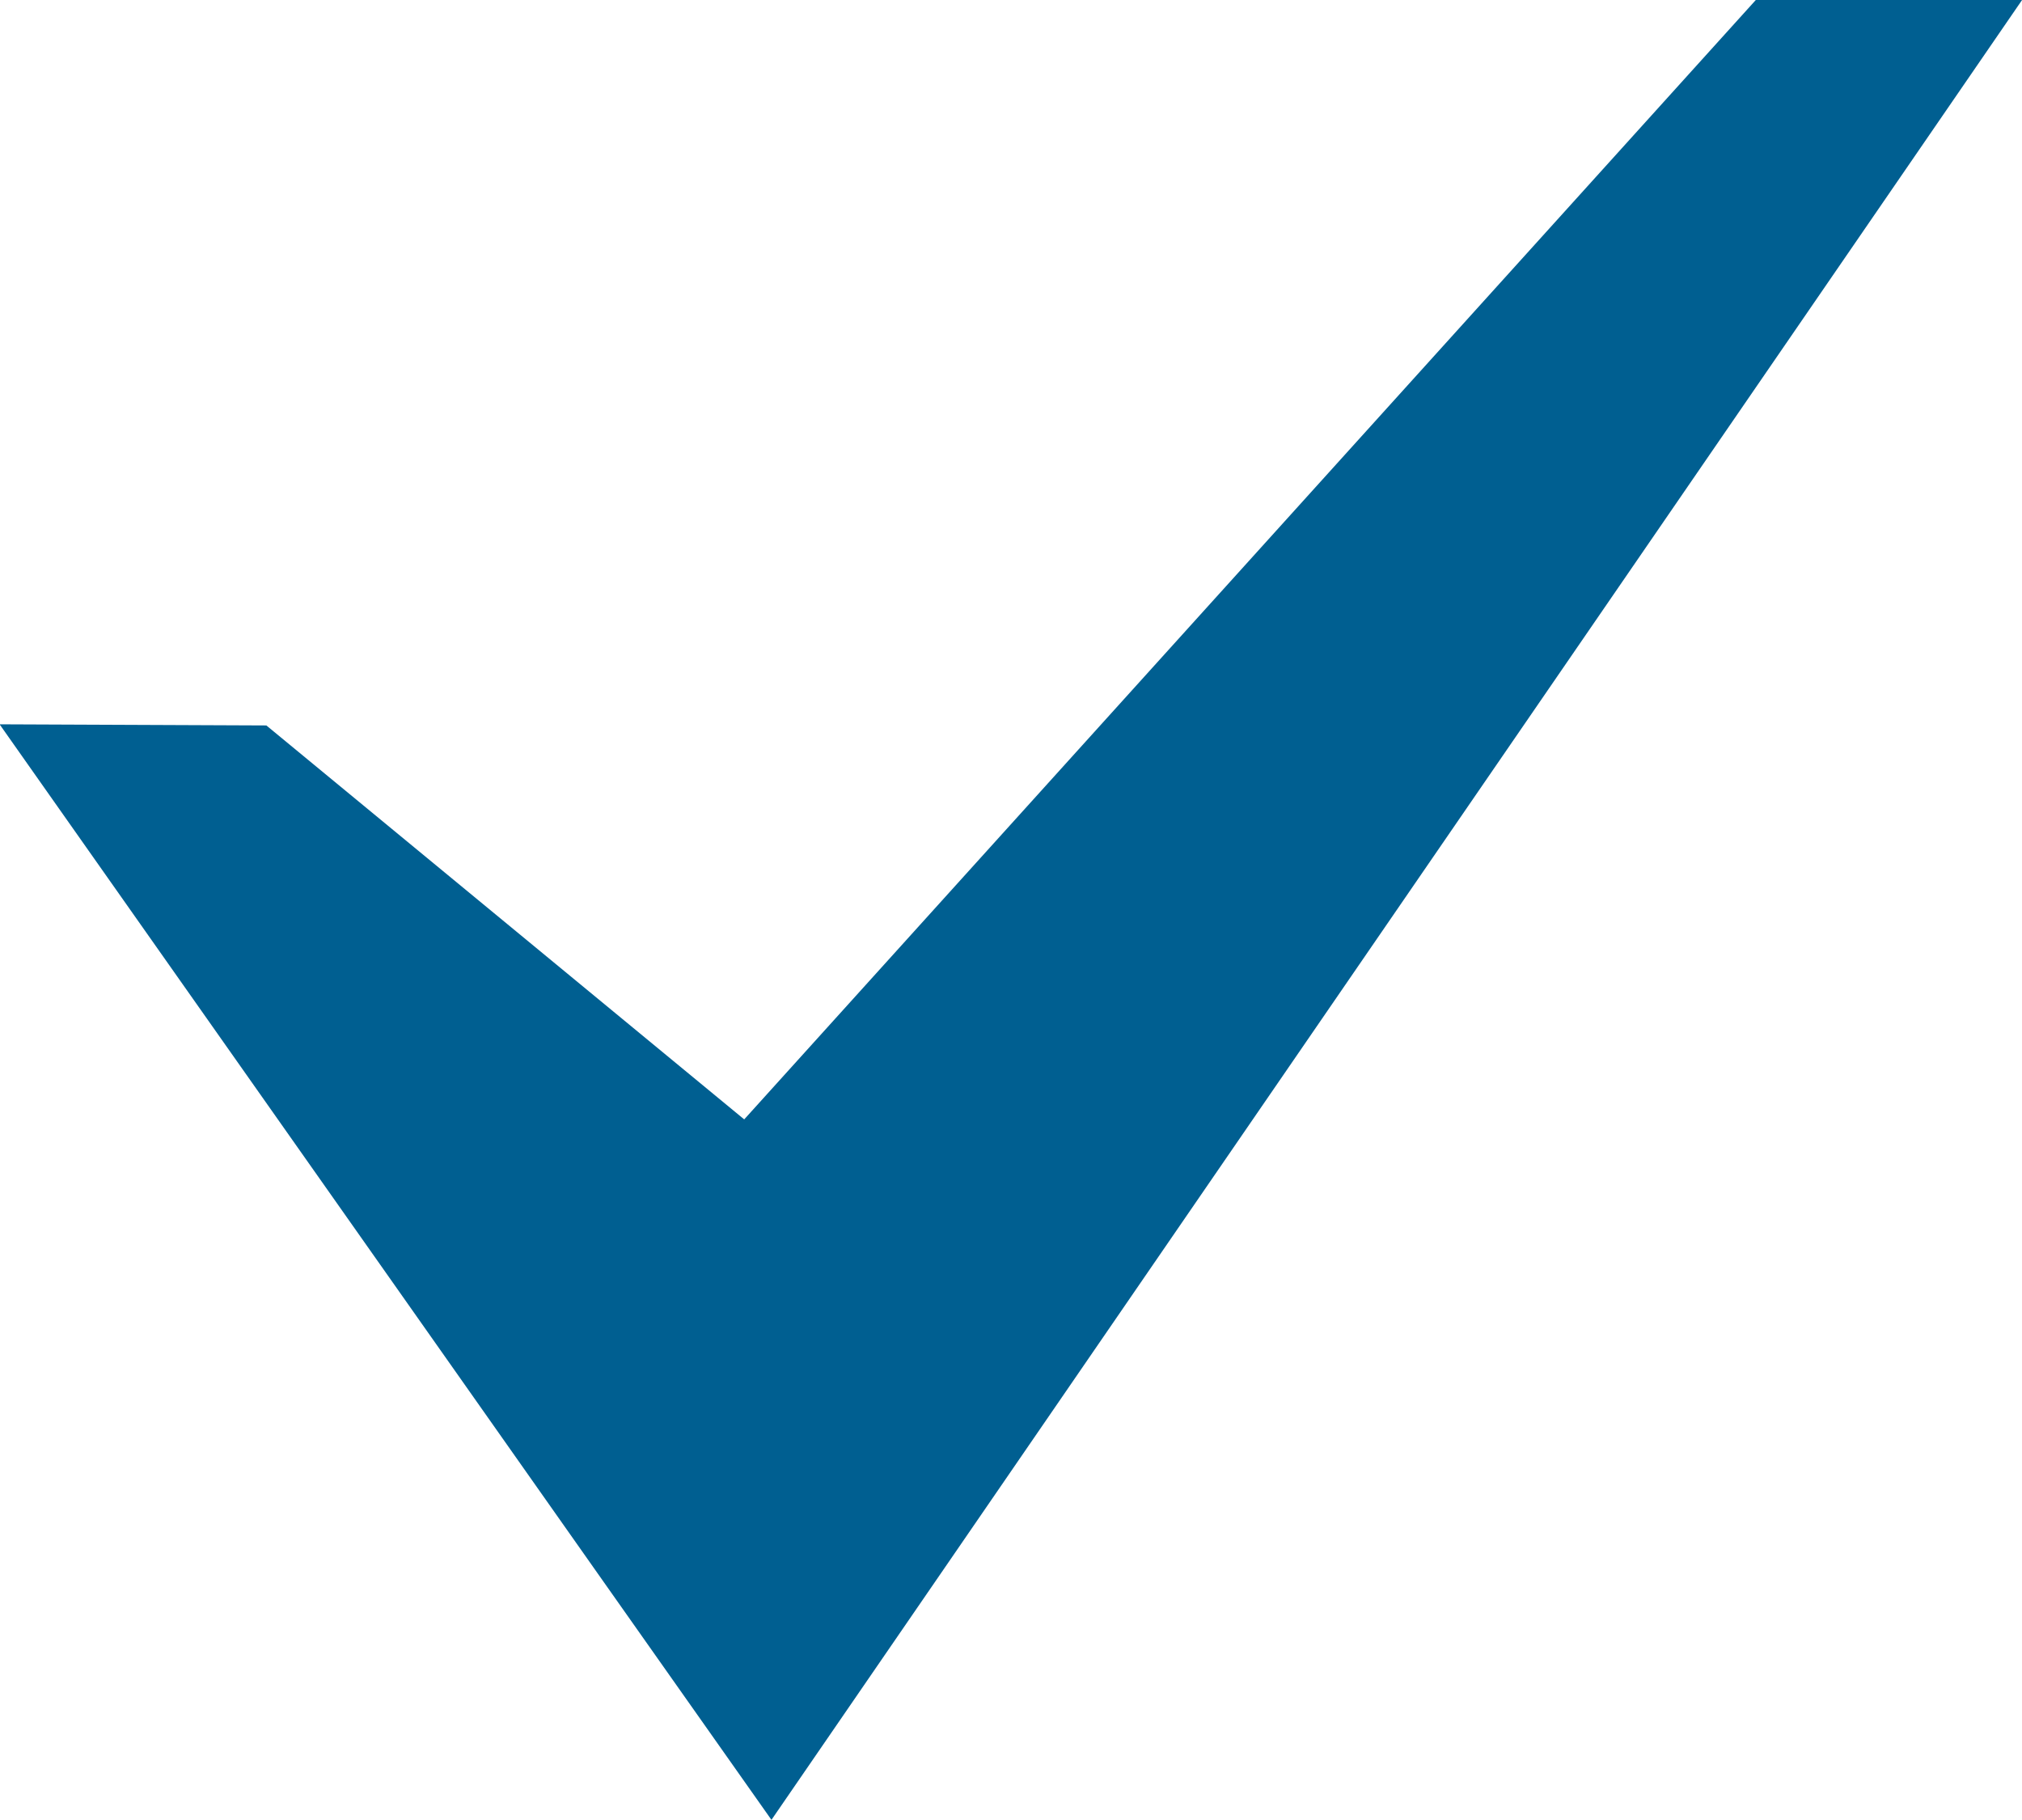<svg xmlns="http://www.w3.org/2000/svg" width="35.625" height="32.06" viewBox="0 0 35.625 32.06">
  <defs>
    <style>
      .cls-1 {
        fill: #005f91;
        fill-rule: evenodd;
      }
    </style>
  </defs>
  <path id="check" class="cls-1" d="M464.1,1077.43l-17.832,19.73-8.419-6.94-4.7-.02,10.637,15.1,2.962,4.2,3.052-4.44,18.989-27.63H464.1Z" transform="translate(-433.156 -1077.44)"/>
</svg>
